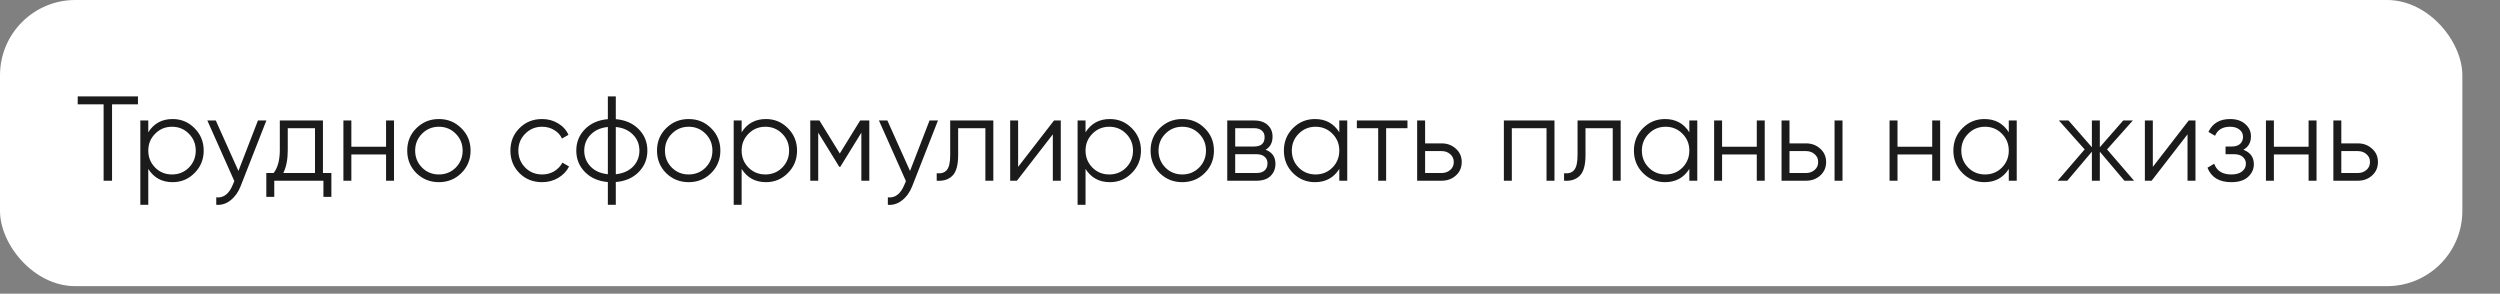 <?xml version="1.0" encoding="UTF-8"?> <svg xmlns="http://www.w3.org/2000/svg" width="332" height="39" viewBox="0 0 332 39" fill="none"><rect x="0" y="0" width="332" height="39" fill="#808080" stroke="none"/> <rect width="327" height="38" rx="10" fill="white"></rect> <path d="M18.32 12.8V13.856H14.88V24H13.76V13.856H10.32V12.8H18.32ZM22.924 15.808C24.065 15.808 25.036 16.213 25.836 17.024C26.646 17.835 27.052 18.827 27.052 20C27.052 21.173 26.646 22.165 25.836 22.976C25.036 23.787 24.065 24.192 22.924 24.192C21.505 24.192 20.428 23.605 19.692 22.432V27.2H18.636V16H19.692V17.568C20.428 16.395 21.505 15.808 22.924 15.808ZM20.604 22.256C21.212 22.864 21.958 23.168 22.844 23.168C23.729 23.168 24.476 22.864 25.084 22.256C25.692 21.637 25.996 20.885 25.996 20C25.996 19.115 25.692 18.368 25.084 17.76C24.476 17.141 23.729 16.832 22.844 16.832C21.958 16.832 21.212 17.141 20.604 17.76C19.996 18.368 19.692 19.115 19.692 20C19.692 20.885 19.996 21.637 20.604 22.256ZM34.255 16H35.375L31.951 24.736C31.642 25.525 31.199 26.144 30.623 26.592C30.058 27.051 29.423 27.253 28.719 27.2V26.208C29.679 26.315 30.41 25.76 30.911 24.544L31.119 24.048L27.535 16H28.655L31.663 22.704L34.255 16ZM42.887 22.976H44.007V26.144H42.951V24H36.423V26.144H35.367V22.976H36.343C36.887 22.261 37.159 21.253 37.159 19.952V16H42.887V22.976ZM37.623 22.976H41.831V17.024H38.215V19.952C38.215 21.179 38.017 22.187 37.623 22.976ZM51.268 16H52.324V24H51.268V20.512H46.66V24H45.604V16H46.66V19.488H51.268V16ZM61.261 22.992C60.451 23.792 59.459 24.192 58.285 24.192C57.112 24.192 56.115 23.792 55.294 22.992C54.483 22.181 54.078 21.184 54.078 20C54.078 18.816 54.483 17.824 55.294 17.024C56.115 16.213 57.112 15.808 58.285 15.808C59.459 15.808 60.451 16.213 61.261 17.024C62.083 17.824 62.493 18.816 62.493 20C62.493 21.184 62.083 22.181 61.261 22.992ZM56.045 22.256C56.654 22.864 57.4 23.168 58.285 23.168C59.171 23.168 59.917 22.864 60.526 22.256C61.133 21.637 61.438 20.885 61.438 20C61.438 19.115 61.133 18.368 60.526 17.76C59.917 17.141 59.171 16.832 58.285 16.832C57.4 16.832 56.654 17.141 56.045 17.76C55.438 18.368 55.133 19.115 55.133 20C55.133 20.885 55.438 21.637 56.045 22.256ZM71.989 24.192C70.783 24.192 69.781 23.792 68.981 22.992C68.181 22.181 67.781 21.184 67.781 20C67.781 18.816 68.181 17.824 68.981 17.024C69.781 16.213 70.783 15.808 71.989 15.808C72.778 15.808 73.487 16 74.117 16.384C74.746 16.757 75.205 17.264 75.493 17.904L74.629 18.4C74.415 17.92 74.069 17.541 73.589 17.264C73.119 16.976 72.586 16.832 71.989 16.832C71.103 16.832 70.357 17.141 69.749 17.76C69.141 18.368 68.837 19.115 68.837 20C68.837 20.885 69.141 21.637 69.749 22.256C70.357 22.864 71.103 23.168 71.989 23.168C72.586 23.168 73.119 23.029 73.589 22.752C74.058 22.464 74.426 22.08 74.693 21.6L75.573 22.112C75.242 22.752 74.757 23.259 74.117 23.632C73.477 24.005 72.767 24.192 71.989 24.192ZM84.819 17.152C85.587 17.931 85.971 18.88 85.971 20C85.971 21.12 85.587 22.069 84.819 22.848C84.051 23.627 83.037 24.069 81.779 24.176V27.2H80.723V24.176C79.464 24.069 78.451 23.627 77.683 22.848C76.915 22.069 76.531 21.12 76.531 20C76.531 18.88 76.915 17.931 77.683 17.152C78.451 16.373 79.464 15.931 80.723 15.824V12.8H81.779V15.824C83.037 15.931 84.051 16.373 84.819 17.152ZM78.435 17.888C77.869 18.464 77.587 19.168 77.587 20C77.587 20.832 77.869 21.541 78.435 22.128C79 22.704 79.763 23.04 80.723 23.136V16.864C79.763 16.96 79 17.301 78.435 17.888ZM81.779 23.136C82.739 23.04 83.501 22.704 84.067 22.128C84.632 21.541 84.915 20.832 84.915 20C84.915 19.168 84.632 18.464 84.067 17.888C83.501 17.301 82.739 16.96 81.779 16.864V23.136ZM94.433 22.992C93.623 23.792 92.631 24.192 91.457 24.192C90.284 24.192 89.287 23.792 88.465 22.992C87.655 22.181 87.249 21.184 87.249 20C87.249 18.816 87.655 17.824 88.465 17.024C89.287 16.213 90.284 15.808 91.457 15.808C92.631 15.808 93.623 16.213 94.433 17.024C95.255 17.824 95.665 18.816 95.665 20C95.665 21.184 95.255 22.181 94.433 22.992ZM89.217 22.256C89.825 22.864 90.572 23.168 91.457 23.168C92.343 23.168 93.089 22.864 93.697 22.256C94.305 21.637 94.609 20.885 94.609 20C94.609 19.115 94.305 18.368 93.697 17.76C93.089 17.141 92.343 16.832 91.457 16.832C90.572 16.832 89.825 17.141 89.217 17.76C88.609 18.368 88.305 19.115 88.305 20C88.305 20.885 88.609 21.637 89.217 22.256ZM101.721 15.808C102.862 15.808 103.833 16.213 104.633 17.024C105.443 17.835 105.849 18.827 105.849 20C105.849 21.173 105.443 22.165 104.633 22.976C103.833 23.787 102.862 24.192 101.721 24.192C100.302 24.192 99.225 23.605 98.489 22.432V27.2H97.433V16H98.489V17.568C99.225 16.395 100.302 15.808 101.721 15.808ZM99.4 22.256C100.009 22.864 100.755 23.168 101.641 23.168C102.526 23.168 103.273 22.864 103.881 22.256C104.489 21.637 104.793 20.885 104.793 20C104.793 19.115 104.489 18.368 103.881 17.76C103.273 17.141 102.526 16.832 101.641 16.832C100.755 16.832 100.009 17.141 99.4 17.76C98.793 18.368 98.489 19.115 98.489 20C98.489 20.885 98.793 21.637 99.4 22.256ZM115.444 16V24H114.388V17.616L111.588 22.16H111.46L108.66 17.616V24H107.604V16H108.82L111.524 20.384L114.228 16H115.444ZM123.443 16H124.562L121.139 24.736C120.829 25.525 120.387 26.144 119.811 26.592C119.245 27.051 118.611 27.253 117.907 27.2V26.208C118.867 26.315 119.597 25.76 120.099 24.544L120.307 24.048L116.723 16H117.843L120.851 22.704L123.443 16ZM131.914 16V24H130.858V17.024H127.242V20.592C127.242 21.925 126.986 22.843 126.474 23.344C125.973 23.845 125.28 24.064 124.394 24V23.008C125.002 23.072 125.45 22.928 125.738 22.576C126.037 22.224 126.186 21.563 126.186 20.592V16H131.914ZM139.975 16H140.871V24H139.815V17.84L135.047 24H134.151V16H135.207V22.16L139.975 16ZM147.392 15.808C148.534 15.808 149.504 16.213 150.304 17.024C151.115 17.835 151.52 18.827 151.52 20C151.52 21.173 151.115 22.165 150.304 22.976C149.504 23.787 148.534 24.192 147.392 24.192C145.974 24.192 144.896 23.605 144.16 22.432V27.2H143.104V16H144.16V17.568C144.896 16.395 145.974 15.808 147.392 15.808ZM145.072 22.256C145.68 22.864 146.427 23.168 147.312 23.168C148.198 23.168 148.944 22.864 149.552 22.256C150.16 21.637 150.464 20.885 150.464 20C150.464 19.115 150.16 18.368 149.552 17.76C148.944 17.141 148.198 16.832 147.312 16.832C146.427 16.832 145.68 17.141 145.072 17.76C144.464 18.368 144.16 19.115 144.16 20C144.16 20.885 144.464 21.637 145.072 22.256ZM159.98 22.992C159.17 23.792 158.178 24.192 157.004 24.192C155.831 24.192 154.834 23.792 154.012 22.992C153.202 22.181 152.796 21.184 152.796 20C152.796 18.816 153.202 17.824 154.012 17.024C154.834 16.213 155.831 15.808 157.004 15.808C158.178 15.808 159.17 16.213 159.98 17.024C160.802 17.824 161.212 18.816 161.212 20C161.212 21.184 160.802 22.181 159.98 22.992ZM154.764 22.256C155.372 22.864 156.119 23.168 157.004 23.168C157.89 23.168 158.636 22.864 159.244 22.256C159.852 21.637 160.156 20.885 160.156 20C160.156 19.115 159.852 18.368 159.244 17.76C158.636 17.141 157.89 16.832 157.004 16.832C156.119 16.832 155.372 17.141 154.764 17.76C154.156 18.368 153.852 19.115 153.852 20C153.852 20.885 154.156 21.637 154.764 22.256ZM168.067 19.888C168.942 20.208 169.379 20.832 169.379 21.76C169.379 22.411 169.161 22.949 168.723 23.376C168.297 23.792 167.678 24 166.867 24H162.979V16H166.547C167.326 16 167.929 16.203 168.355 16.608C168.782 17.003 168.995 17.515 168.995 18.144C168.995 18.944 168.686 19.525 168.067 19.888ZM166.547 17.024H164.035V19.456H166.547C167.475 19.456 167.939 19.04 167.939 18.208C167.939 17.835 167.817 17.547 167.571 17.344C167.337 17.131 166.995 17.024 166.547 17.024ZM166.867 22.976C167.337 22.976 167.694 22.864 167.939 22.64C168.195 22.416 168.323 22.101 168.323 21.696C168.323 21.323 168.195 21.029 167.939 20.816C167.694 20.592 167.337 20.48 166.867 20.48H164.035V22.976H166.867ZM177.859 16H178.915V24H177.859V22.432C177.123 23.605 176.046 24.192 174.627 24.192C173.486 24.192 172.51 23.787 171.699 22.976C170.899 22.165 170.499 21.173 170.499 20C170.499 18.827 170.899 17.835 171.699 17.024C172.51 16.213 173.486 15.808 174.627 15.808C176.046 15.808 177.123 16.395 177.859 17.568V16ZM172.467 22.256C173.075 22.864 173.822 23.168 174.707 23.168C175.593 23.168 176.339 22.864 176.947 22.256C177.555 21.637 177.859 20.885 177.859 20C177.859 19.115 177.555 18.368 176.947 17.76C176.339 17.141 175.593 16.832 174.707 16.832C173.822 16.832 173.075 17.141 172.467 17.76C171.859 18.368 171.555 19.115 171.555 20C171.555 20.885 171.859 21.637 172.467 22.256ZM186.911 16V17.024H184.079V24H183.023V17.024H180.191V16H186.911ZM191.446 19.04C192.193 19.04 192.822 19.275 193.334 19.744C193.857 20.203 194.118 20.795 194.118 21.52C194.118 22.245 193.857 22.843 193.334 23.312C192.822 23.771 192.193 24 191.446 24H188.198V16H189.254V19.04H191.446ZM191.446 22.976C191.894 22.976 192.273 22.843 192.582 22.576C192.902 22.309 193.062 21.957 193.062 21.52C193.062 21.083 192.902 20.731 192.582 20.464C192.273 20.197 191.894 20.064 191.446 20.064H189.254V22.976H191.446ZM206.434 16V24H205.378V17.024H200.77V24H199.714V16H206.434ZM215.227 16V24H214.171V17.024H210.555V20.592C210.555 21.925 210.299 22.843 209.787 23.344C209.286 23.845 208.592 24.064 207.707 24V23.008C208.315 23.072 208.763 22.928 209.051 22.576C209.35 22.224 209.499 21.563 209.499 20.592V16H215.227ZM224.344 16H225.4V24H224.344V22.432C223.608 23.605 222.53 24.192 221.112 24.192C219.97 24.192 218.994 23.787 218.184 22.976C217.384 22.165 216.984 21.173 216.984 20C216.984 18.827 217.384 17.835 218.184 17.024C218.994 16.213 219.97 15.808 221.112 15.808C222.53 15.808 223.608 16.395 224.344 17.568V16ZM218.952 22.256C219.56 22.864 220.306 23.168 221.192 23.168C222.077 23.168 222.824 22.864 223.432 22.256C224.04 21.637 224.344 20.885 224.344 20C224.344 19.115 224.04 18.368 223.432 17.76C222.824 17.141 222.077 16.832 221.192 16.832C220.306 16.832 219.56 17.141 218.952 17.76C218.344 18.368 218.04 19.115 218.04 20C218.04 20.885 218.344 21.637 218.952 22.256ZM233.3 16H234.356V24H233.3V20.512H228.692V24H227.636V16H228.692V19.488H233.3V16ZM239.837 19.04C240.583 19.04 241.213 19.275 241.725 19.744C242.247 20.203 242.509 20.795 242.509 21.52C242.509 22.245 242.247 22.843 241.725 23.312C241.213 23.771 240.583 24 239.837 24H236.589V16H237.645V19.04H239.837ZM243.629 16H244.685V24H243.629V16ZM239.837 22.976C240.285 22.976 240.663 22.843 240.973 22.576C241.293 22.309 241.453 21.957 241.453 21.52C241.453 21.083 241.293 20.731 240.973 20.464C240.663 20.197 240.285 20.064 239.837 20.064H237.645V22.976H239.837ZM256.597 16H257.653V24H256.597V20.512H251.989V24H250.933V16H251.989V19.488H256.597V16ZM266.766 16H267.822V24H266.766V22.432C266.03 23.605 264.952 24.192 263.534 24.192C262.392 24.192 261.416 23.787 260.606 22.976C259.806 22.165 259.406 21.173 259.406 20C259.406 18.827 259.806 17.835 260.606 17.024C261.416 16.213 262.392 15.808 263.534 15.808C264.952 15.808 266.03 16.395 266.766 17.568V16ZM261.374 22.256C261.982 22.864 262.728 23.168 263.614 23.168C264.499 23.168 265.246 22.864 265.854 22.256C266.462 21.637 266.766 20.885 266.766 20C266.766 19.115 266.462 18.368 265.854 17.76C265.246 17.141 264.499 16.832 263.614 16.832C262.728 16.832 261.982 17.141 261.374 17.76C260.766 18.368 260.462 19.115 260.462 20C260.462 20.885 260.766 21.637 261.374 22.256ZM283.402 24H282.122L278.858 20.144V24H277.802V20.144L274.538 24H273.258L276.842 19.84L273.418 16H274.698L277.802 19.552V16H278.858V19.552L281.962 16H283.242L279.818 19.84L283.402 24ZM290.663 16H291.559V24H290.503V17.84L285.735 24H284.839V16H285.895V22.16L290.663 16ZM297.92 19.888C298.848 20.24 299.312 20.88 299.312 21.808C299.312 22.469 299.051 23.035 298.528 23.504C298.016 23.963 297.28 24.192 296.32 24.192C294.709 24.192 293.653 23.552 293.152 22.272L294.048 21.744C294.379 22.693 295.136 23.168 296.32 23.168C296.939 23.168 297.413 23.035 297.744 22.768C298.085 22.501 298.256 22.16 298.256 21.744C298.256 21.371 298.117 21.067 297.84 20.832C297.563 20.597 297.189 20.48 296.72 20.48H295.552V19.456H296.4C296.859 19.456 297.216 19.344 297.472 19.12C297.739 18.885 297.872 18.565 297.872 18.16C297.872 17.776 297.717 17.461 297.408 17.216C297.099 16.96 296.683 16.832 296.16 16.832C295.157 16.832 294.491 17.232 294.16 18.032L293.28 17.52C293.813 16.379 294.773 15.808 296.16 15.808C297.003 15.808 297.675 16.032 298.176 16.48C298.677 16.917 298.928 17.456 298.928 18.096C298.928 18.917 298.592 19.515 297.92 19.888ZM306.581 16H307.637V24H306.581V20.512H301.973V24H300.917V16H301.973V19.488H306.581V16ZM313.118 19.04C313.865 19.04 314.494 19.275 315.006 19.744C315.529 20.203 315.79 20.795 315.79 21.52C315.79 22.245 315.529 22.843 315.006 23.312C314.494 23.771 313.865 24 313.118 24H309.87V16H310.926V19.04H313.118ZM313.118 22.976C313.566 22.976 313.945 22.843 314.254 22.576C314.574 22.309 314.734 21.957 314.734 21.52C314.734 21.083 314.574 20.731 314.254 20.464C313.945 20.197 313.566 20.064 313.118 20.064H310.926V22.976H313.118Z" fill="#1B1B1B"></path> </svg> 